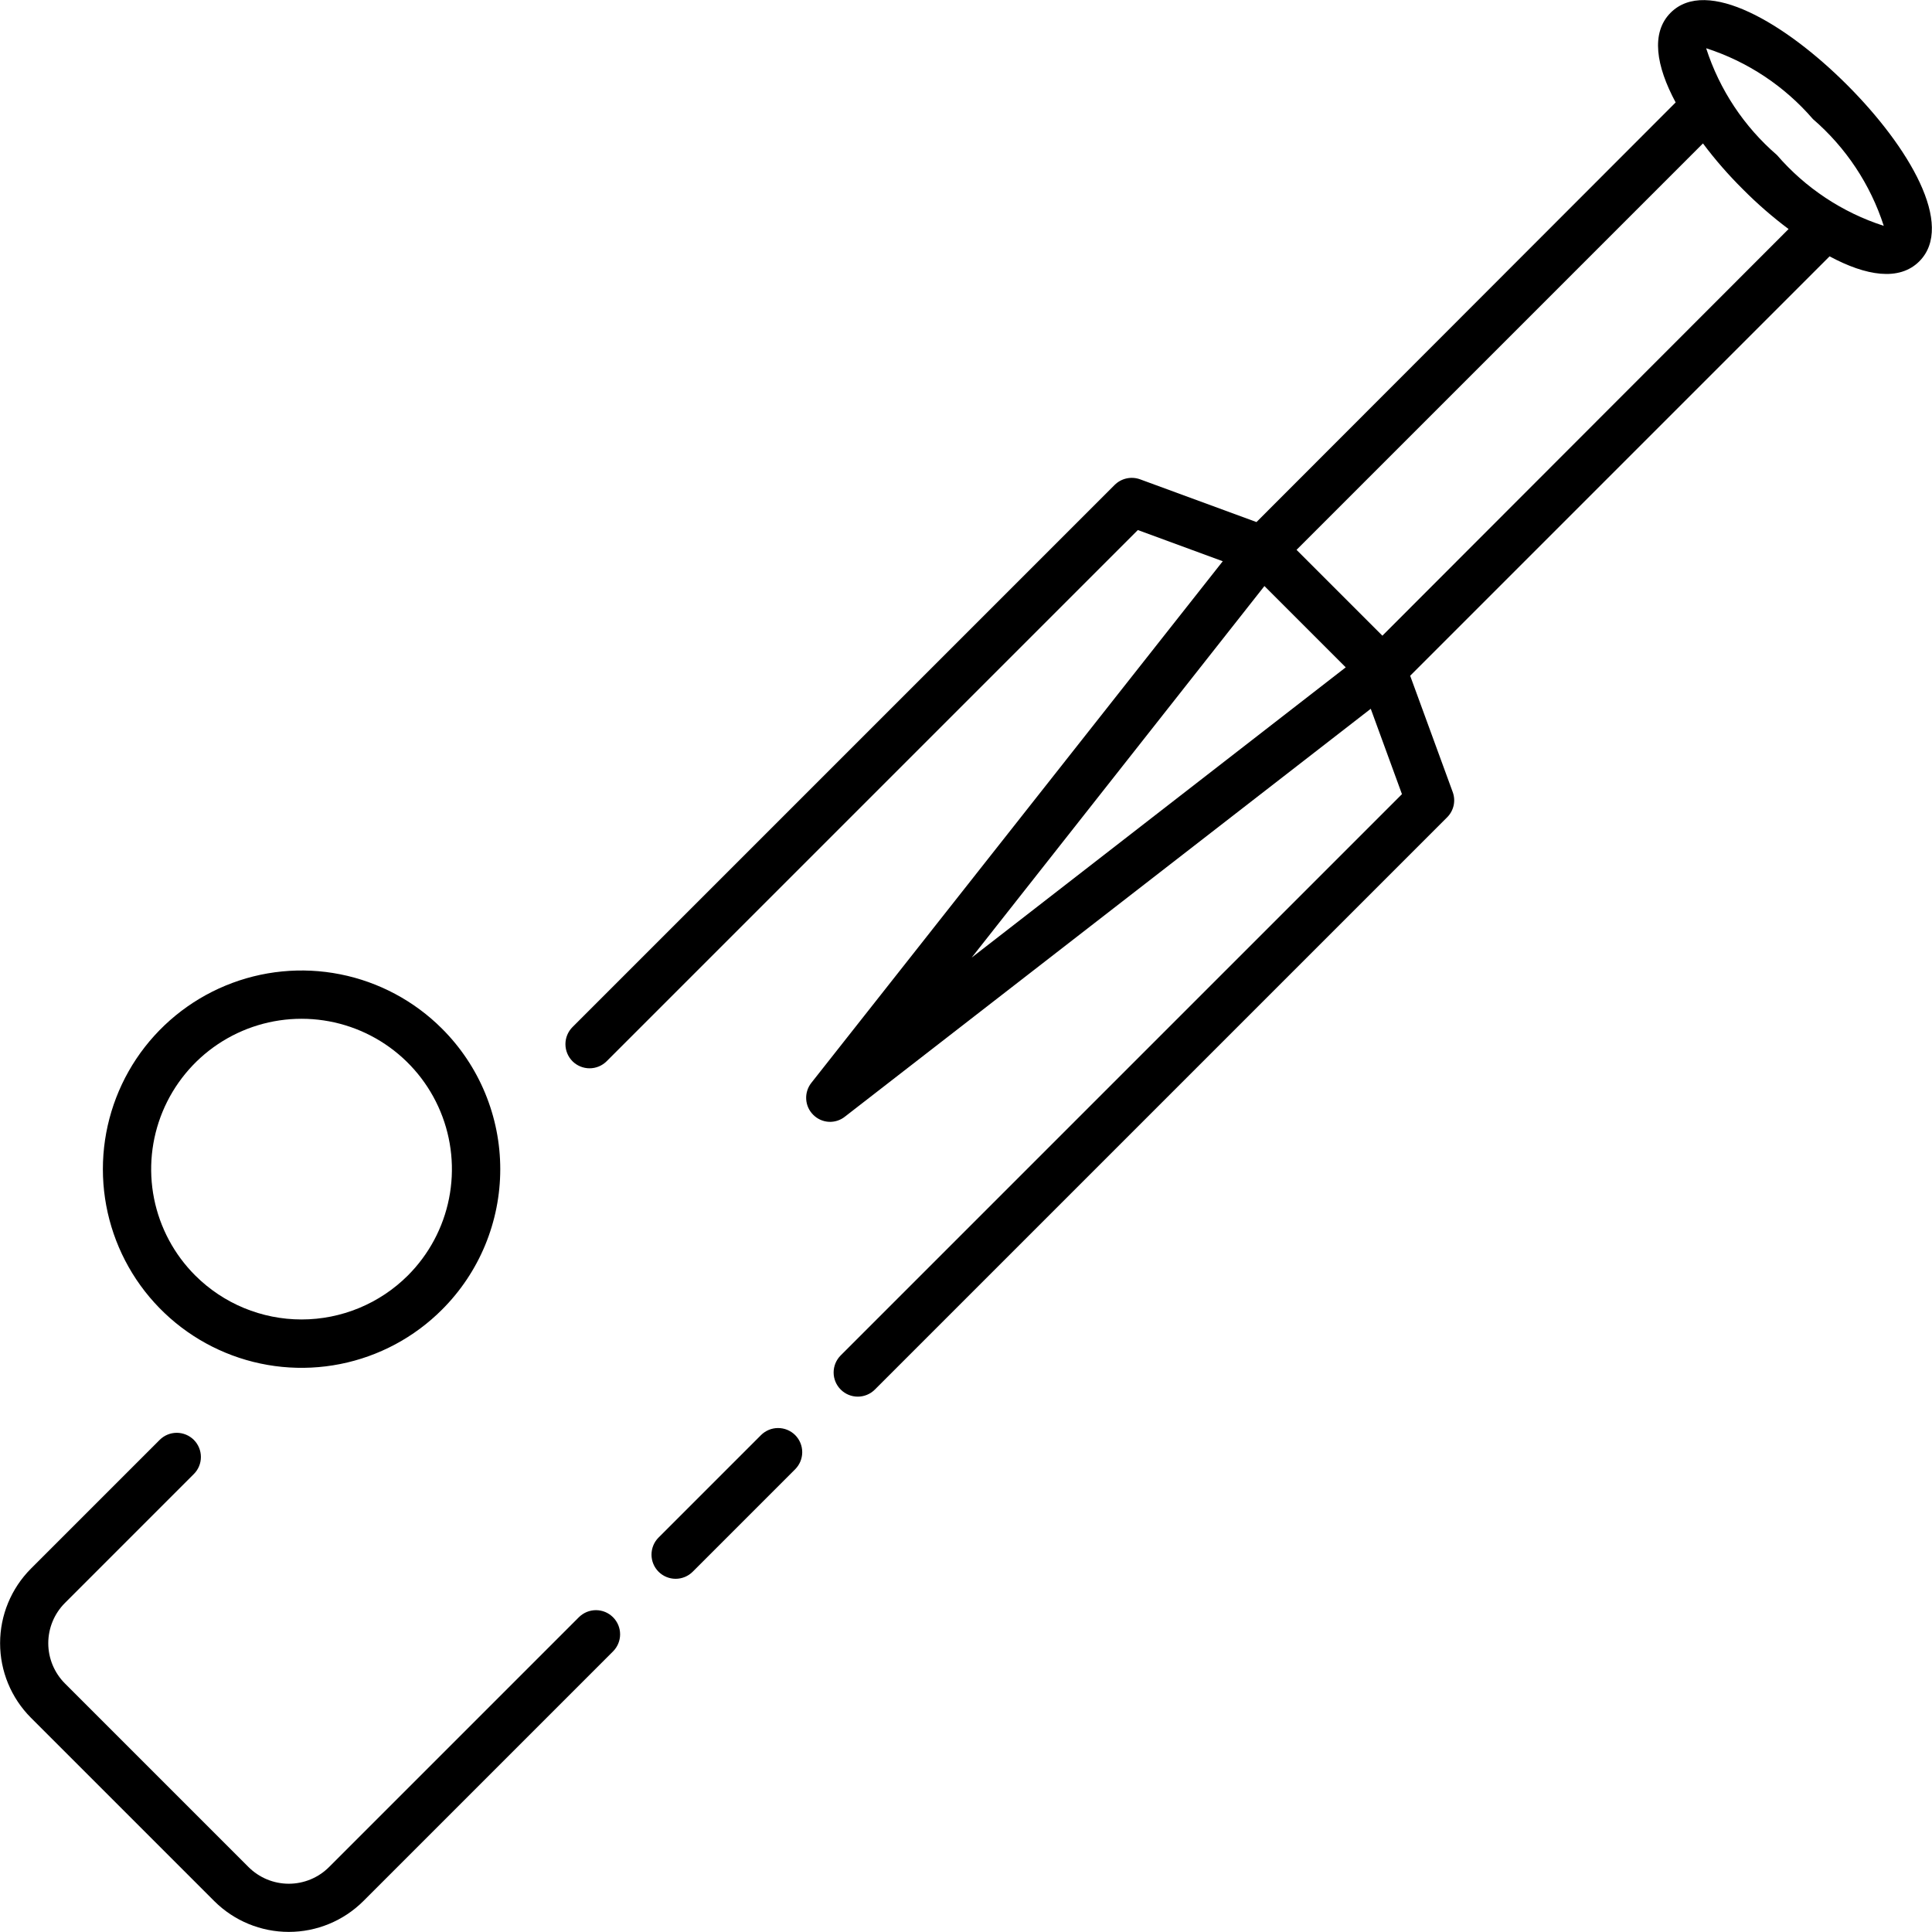 <?xml version="1.0" encoding="UTF-8" standalone="no"?> <svg width="60" height="60" viewBox="0 0 60 60" fill="none" xmlns="http://www.w3.org/2000/svg">
<path d="M20.452 48.811C20.593 48.952 20.784 49.031 20.982 49.031C21.181 49.031 21.372 48.952 21.513 48.811L24.695 45.629C24.835 45.488 24.914 45.297 24.914 45.099C24.914 44.9 24.835 44.709 24.695 44.568V44.568C24.554 44.428 24.363 44.349 24.164 44.349C23.965 44.349 23.775 44.428 23.634 44.568L20.452 47.75C20.311 47.891 20.233 48.082 20.233 48.281C20.233 48.48 20.311 48.67 20.452 48.811V48.811ZM45.116 24.6L43.794 20.986L56.819 7.961C57.95 8.569 58.982 8.739 59.605 8.117C60.722 7 59.286 4.56 57.363 2.637C55.44 0.714 53 -0.722 51.883 0.395C51.261 1.018 51.431 2.05 52.039 3.181L39.021 16.213L35.407 14.886C35.272 14.837 35.126 14.827 34.986 14.858C34.846 14.889 34.717 14.959 34.615 15.061L17.779 31.897C17.639 32.038 17.56 32.228 17.56 32.427C17.56 32.626 17.639 32.817 17.779 32.958C17.92 33.098 18.111 33.177 18.31 33.177C18.509 33.177 18.699 33.098 18.84 32.958L35.337 16.461L37.974 17.43L25.197 33.629C25.083 33.773 25.027 33.953 25.037 34.135C25.047 34.318 25.124 34.49 25.253 34.619C25.382 34.75 25.555 34.828 25.737 34.839C25.92 34.849 26.101 34.791 26.243 34.676L42.57 22.012L43.539 24.663L26.109 42.093C25.968 42.234 25.889 42.425 25.889 42.624C25.889 42.823 25.968 43.013 26.109 43.154V43.154C26.25 43.295 26.44 43.374 26.639 43.374C26.838 43.374 27.029 43.295 27.17 43.154L44.944 25.38C45.044 25.28 45.113 25.153 45.144 25.015C45.174 24.877 45.165 24.733 45.116 24.6V24.6ZM30.175 29.74L39.268 18.2L41.793 20.725L30.175 29.74ZM40.265 17.076L52.887 4.454C53.264 4.958 53.678 5.433 54.124 5.875C54.567 6.322 55.042 6.736 55.546 7.113L42.931 19.742L40.265 17.076ZM55.185 4.815C54.162 3.932 53.401 2.785 52.986 1.498C54.272 1.913 55.42 2.674 56.302 3.698C57.326 4.58 58.087 5.728 58.502 7.014C57.215 6.599 56.068 5.838 55.185 4.815V4.815ZM17.977 50.225L10.22 57.982C10.056 58.146 9.861 58.277 9.646 58.366C9.431 58.455 9.201 58.501 8.969 58.501C8.736 58.501 8.506 58.455 8.291 58.366C8.077 58.277 7.881 58.146 7.717 57.982L2.018 52.283C1.686 51.951 1.499 51.501 1.499 51.031C1.499 50.562 1.686 50.112 2.018 49.78L6.02 45.777C6.161 45.637 6.24 45.446 6.239 45.247C6.239 45.048 6.16 44.858 6.02 44.717C5.879 44.577 5.689 44.498 5.49 44.497C5.291 44.497 5.1 44.576 4.959 44.717L0.957 48.719C0.346 49.334 0.003 50.165 0.003 51.031C0.003 51.898 0.346 52.729 0.957 53.343L6.657 59.043C7.271 59.654 8.102 59.997 8.969 59.997C9.835 59.997 10.666 59.654 11.281 59.043L19.038 51.286C19.179 51.145 19.258 50.954 19.258 50.755C19.258 50.556 19.179 50.366 19.038 50.225V50.225C18.968 50.156 18.886 50.1 18.795 50.062C18.704 50.025 18.606 50.005 18.508 50.005C18.409 50.005 18.312 50.025 18.221 50.062C18.13 50.1 18.047 50.156 17.977 50.225V50.225ZM13.727 31.946C12.865 31.084 11.765 30.496 10.568 30.258C9.372 30.02 8.131 30.142 7.004 30.609C5.876 31.076 4.912 31.867 4.234 32.881C3.557 33.896 3.195 35.089 3.195 36.309C3.195 37.53 3.557 38.722 4.234 39.737C4.912 40.752 5.876 41.543 7.004 42.01C8.131 42.477 9.372 42.599 10.568 42.361C11.765 42.123 12.865 41.535 13.727 40.672C14.301 40.099 14.756 39.419 15.066 38.671C15.376 37.922 15.536 37.12 15.536 36.309C15.536 35.499 15.376 34.697 15.066 33.948C14.756 33.199 14.301 32.519 13.727 31.946V31.946ZM6.063 39.611C5.409 38.958 4.965 38.126 4.784 37.22C4.604 36.314 4.697 35.376 5.05 34.522C5.404 33.669 6.002 32.939 6.77 32.426C7.538 31.913 8.441 31.639 9.365 31.639C10.288 31.639 11.191 31.913 11.959 32.426C12.727 32.939 13.326 33.669 13.679 34.522C14.033 35.376 14.125 36.314 13.945 37.22C13.765 38.126 13.32 38.958 12.667 39.611C11.79 40.486 10.603 40.977 9.365 40.977C8.127 40.977 6.939 40.486 6.063 39.611L6.063 39.611Z" fill="black"/>
</svg>
